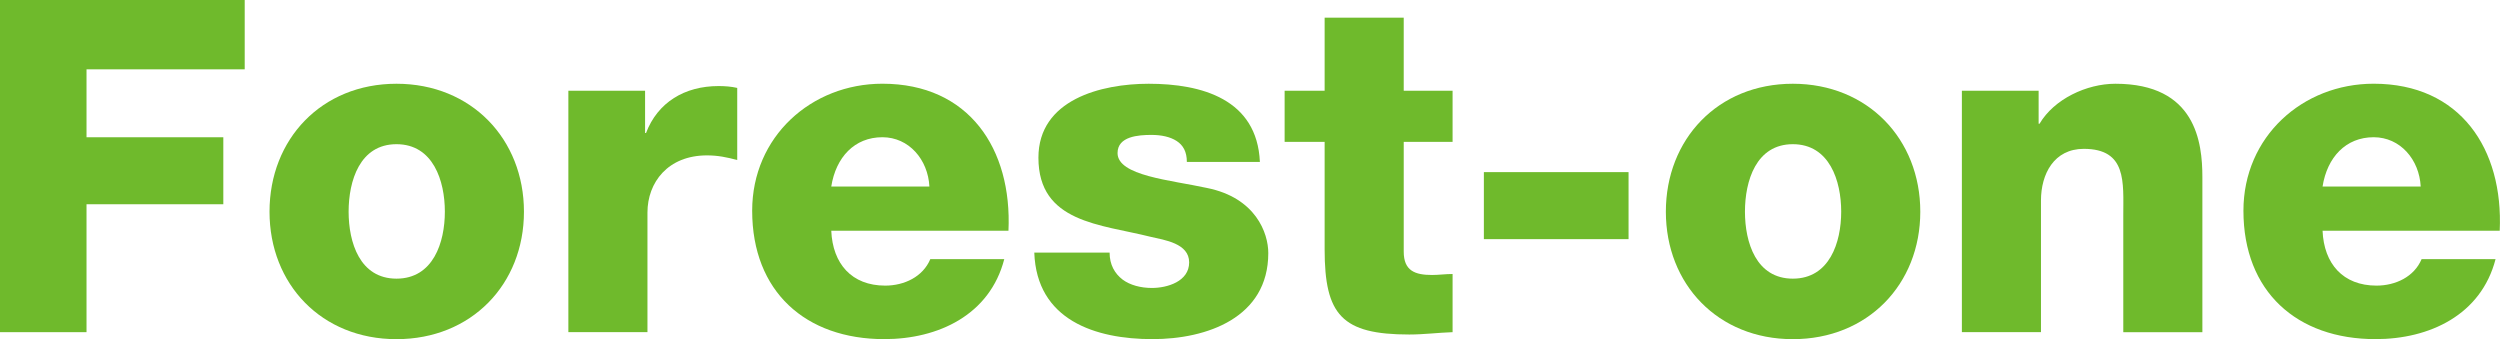 <?xml version="1.0" encoding="UTF-8"?>
<svg id="_レイヤー_1" data-name="レイヤー_1" xmlns="http://www.w3.org/2000/svg" viewBox="0 0 714.33 96.9">
  <defs>
    <style>
      .cls-1 {
        fill: #6fba2c;
      }
    </style>
  </defs>
  <path class="cls-1" d="M0,0h69.92v19.81H24.72v19.41h39.09v19.14H24.72v36.55H0V0Z"/>
  <path class="cls-1" d="M113.29,23.93c21.4,0,36.42,15.82,36.42,36.56s-15.02,36.42-36.42,36.42-36.28-15.69-36.28-36.42,14.88-36.56,36.28-36.56ZM113.29,79.62c10.5,0,13.82-10.36,13.82-19.14s-3.32-19.28-13.82-19.28-13.68,10.5-13.68,19.28,3.18,19.14,13.68,19.14Z"/>
  <path class="cls-1" d="M162.39,25.92h21.93v12.09h.27c3.33-8.77,11.04-13.42,20.74-13.42,1.73,0,3.59.13,5.32.53v20.61c-2.93-.8-5.58-1.33-8.64-1.33-11.16,0-17.01,7.71-17.01,16.34v34.17h-22.6V25.92Z"/>
  <path class="cls-1" d="M237.52,65.93c.4,9.44,5.84,15.68,15.41,15.68,5.45,0,10.77-2.52,12.89-7.57h21.13c-4.12,15.95-18.87,22.86-34.29,22.86-22.46,0-37.74-13.56-37.74-36.7,0-21.13,16.88-36.28,37.21-36.28,24.73,0,37.09,18.61,36.02,42h-50.64ZM265.56,53.3c-.4-7.71-5.85-14.09-13.43-14.09-7.97,0-13.29,5.72-14.61,14.09h28.04Z"/>
  <path class="cls-1" d="M317.05,72.18c0,3.46,1.46,5.98,3.72,7.71,2.13,1.59,5.19,2.39,8.38,2.39,4.39,0,10.63-1.86,10.63-7.31s-7.04-6.38-11.03-7.31c-14.23-3.59-32.04-3.99-32.04-22.6,0-16.61,17.94-21.13,31.51-21.13,15.15,0,30.97,4.39,31.77,22.33h-20.87c0-2.93-1.07-4.78-2.92-5.98-1.86-1.2-4.39-1.73-7.18-1.73-3.72,0-9.7.39-9.7,5.18,0,6.51,15.16,7.71,25.52,9.97,13.96,2.79,17.55,12.89,17.55,18.61,0,18.48-17.55,24.59-33.1,24.59-16.34,0-33.09-5.45-33.76-24.72h21.54Z"/>
  <path class="cls-1" d="M415.05,40.54h-13.96v31.37c0,5.45,3.19,6.66,8.11,6.66,1.86,0,3.85-.28,5.85-.28v16.62c-4.12.14-8.24.67-12.36.67-19.28,0-24.2-5.59-24.2-24.33v-30.71h-11.43v-14.62h11.43V5.05h22.6v20.87h13.96v14.62Z"/>
  <path class="cls-1" d="M423.99,68.33v-19.15h41.34v19.15h-41.34Z"/>
  <path class="cls-1" d="M512.27,23.93c21.4,0,36.42,15.82,36.42,36.56s-15.02,36.42-36.42,36.42-36.28-15.69-36.28-36.42,14.88-36.56,36.28-36.56ZM512.27,79.62c10.5,0,13.82-10.36,13.82-19.14s-3.32-19.28-13.82-19.28-13.68,10.5-13.68,19.28,3.18,19.14,13.68,19.14Z"/>
  <path class="cls-1" d="M560.56,25.92h21.94v9.44h.26c4.13-7.04,13.43-11.43,21.67-11.43,23,0,24.86,16.75,24.86,26.72v44.26h-22.6v-33.36c0-9.45,1.07-19.02-11.29-19.02-8.51,0-12.23,7.18-12.23,14.76v37.62h-22.6V25.92Z"/>
  <path class="cls-1" d="M663.63,65.93c.39,9.44,5.84,15.68,15.41,15.68,5.45,0,10.77-2.52,12.89-7.57h21.13c-4.12,15.95-18.87,22.86-34.3,22.86-22.46,0-37.74-13.56-37.74-36.7,0-21.13,16.88-36.28,37.21-36.28,24.73,0,37.09,18.61,36.02,42h-50.64ZM691.67,53.3c-.39-7.71-5.85-14.09-13.43-14.09-7.97,0-13.29,5.72-14.61,14.09h28.04Z"/>
</svg>